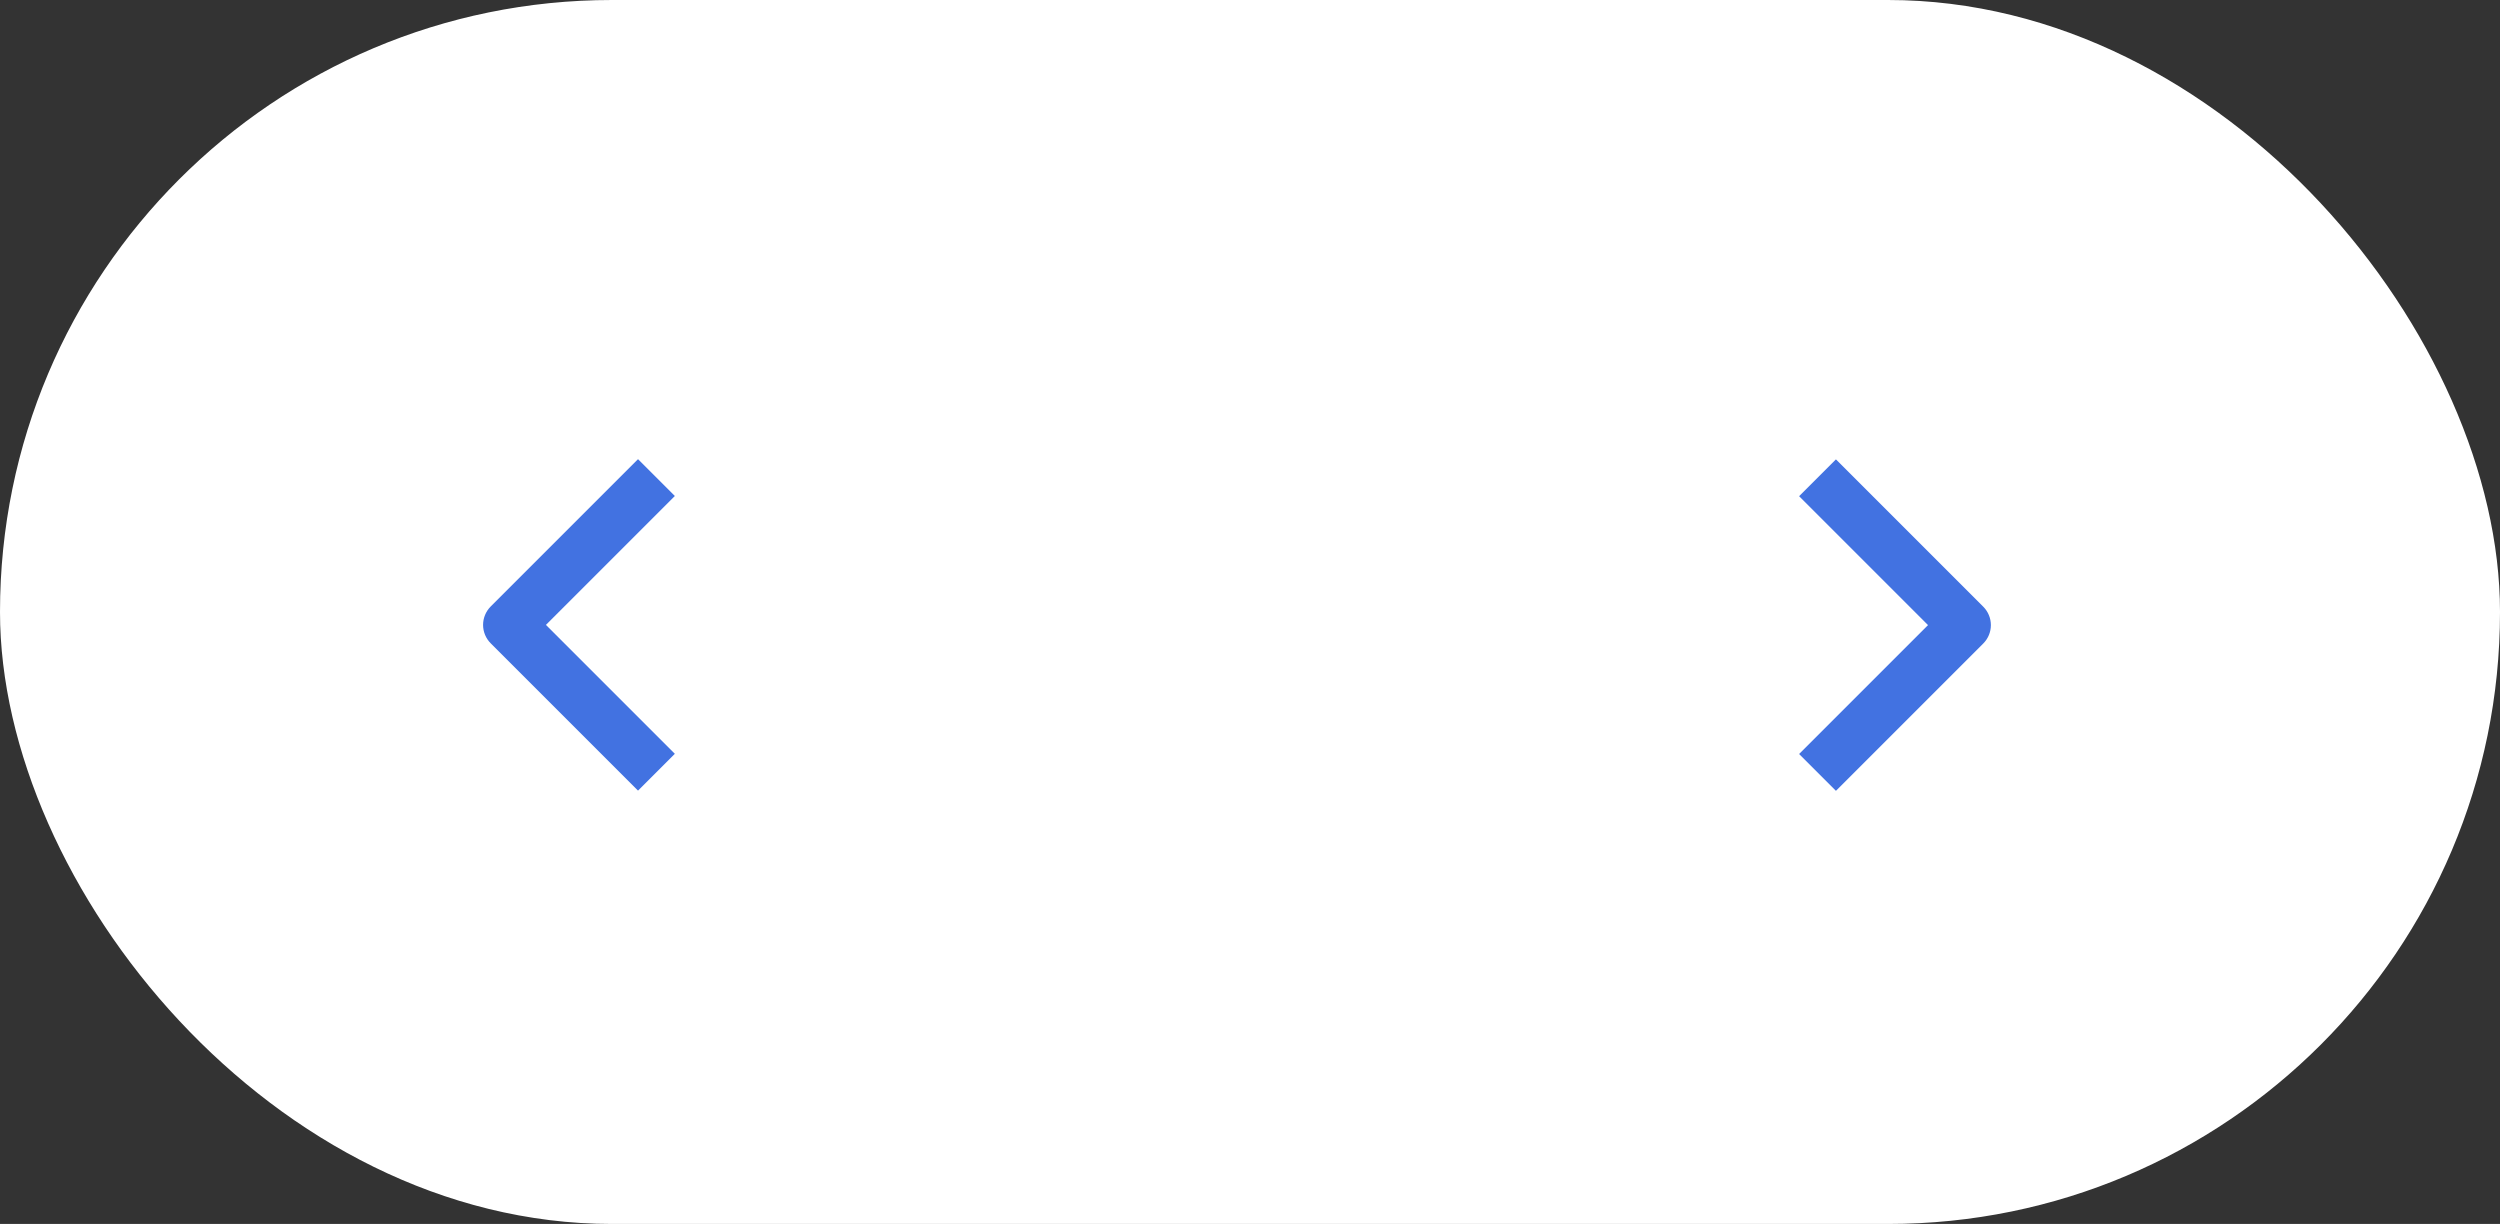 <?xml version="1.0" encoding="UTF-8"?> <svg xmlns="http://www.w3.org/2000/svg" width="96" height="47" viewBox="0 0 96 47" fill="none"><rect x="0" y="0" width="96" height="47" fill="#333333" stroke="none"/><rect width="96" height="47" rx="23.5" fill="white"></rect><path fill-rule="evenodd" clip-rule="evenodd" d="M76.157 24.711L70.5 30.368L69.086 28.954L74.036 24.004L69.086 19.054L70.5 17.64L76.157 23.297C76.344 23.484 76.45 23.739 76.45 24.004C76.45 24.269 76.344 24.523 76.157 24.711Z" fill="#4272E1"></path><path fill-rule="evenodd" clip-rule="evenodd" d="M18.843 23.289L24.5 17.632L25.914 19.046L20.964 23.996L25.914 28.946L24.5 30.36L18.843 24.703C18.656 24.516 18.55 24.261 18.55 23.996C18.55 23.731 18.656 23.477 18.843 23.289Z" fill="#4272E1"></path></svg> 